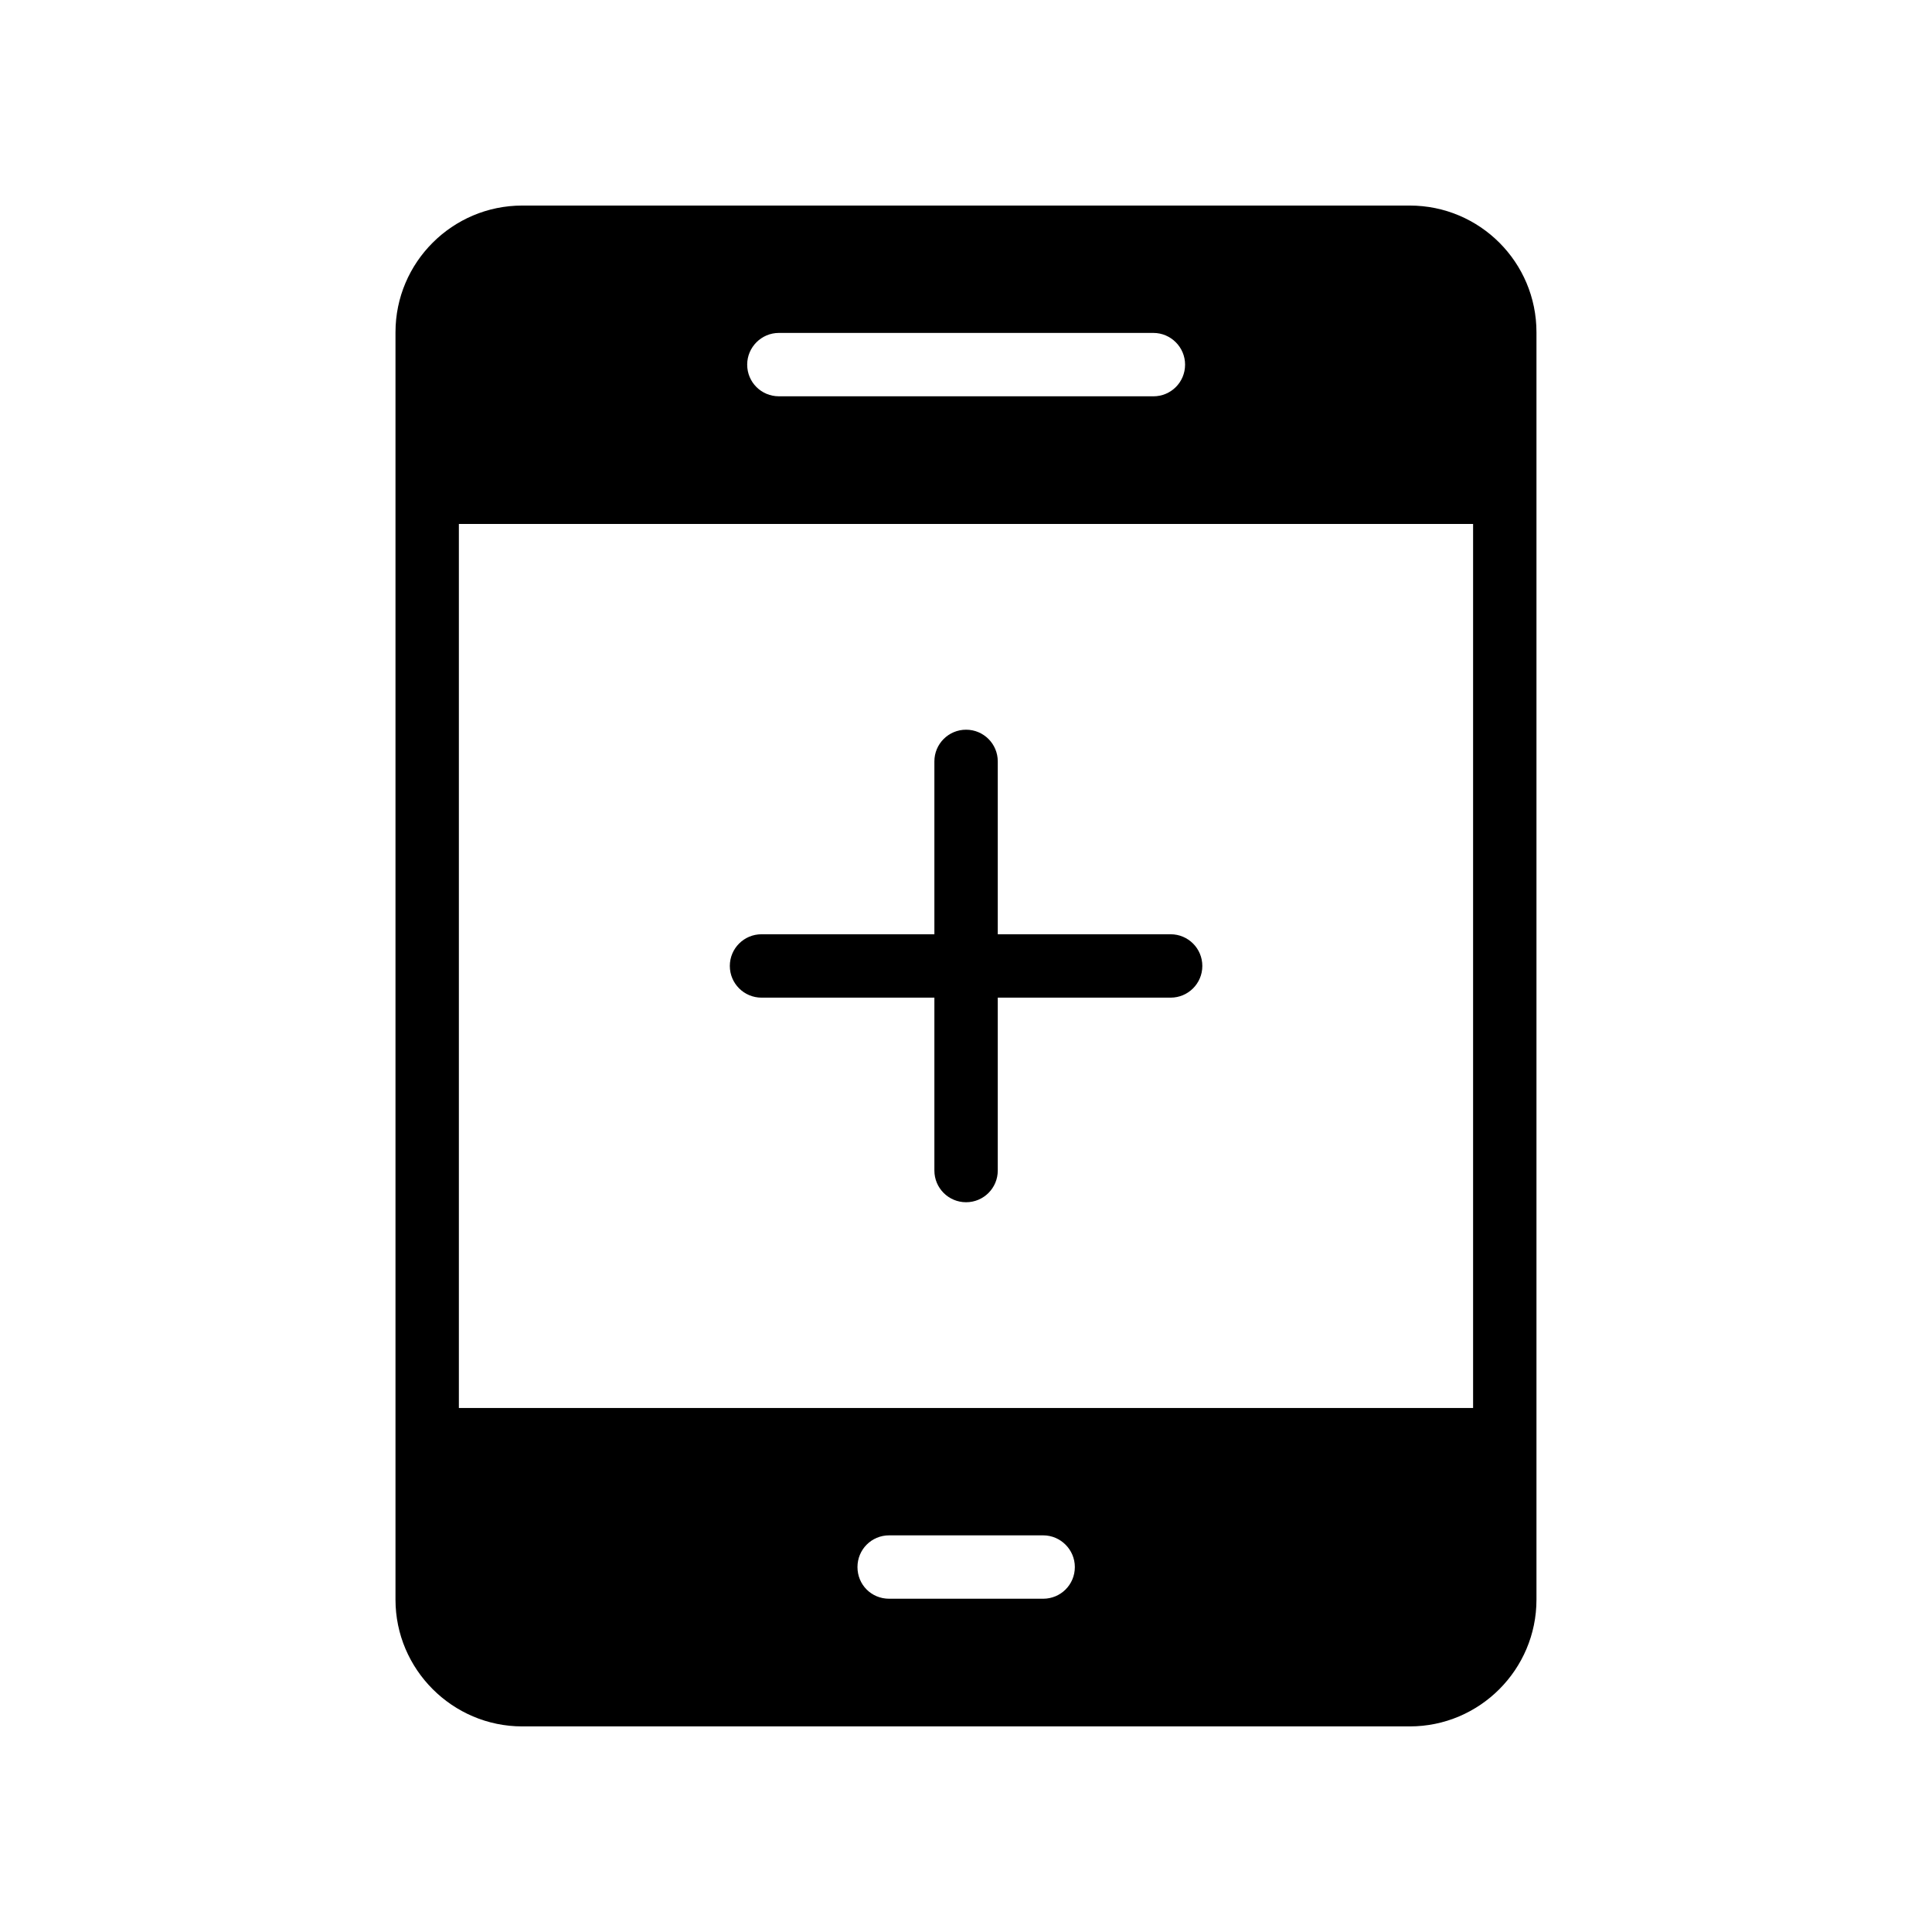 <?xml version="1.0" encoding="UTF-8"?>
<!-- Uploaded to: SVG Repo, www.svgrepo.com, Generator: SVG Repo Mixer Tools -->
<svg fill="#000000" width="800px" height="800px" version="1.1" viewBox="144 144 512 512" xmlns="http://www.w3.org/2000/svg">
 <g>
  <path d="m551.18 567.93v-335.87c0-18.559-15.031-33.586-33.586-33.586h-235.2c-18.473 0-33.586 15.031-33.586 33.586v335.87c0 18.473 15.113 33.586 33.586 33.586h235.2c18.555 0.004 33.586-15.113 33.586-33.586zm-200.77-335.7h99.25c4.617 0 8.398 3.777 8.398 8.398 0 4.703-3.777 8.398-8.398 8.398l-99.25-0.004c-4.617 0-8.398-3.695-8.398-8.398 0.004-4.617 3.781-8.395 8.398-8.395zm-84.805 284.9v-234.27h268.78v234.27zm154.84 50.551h-40.809c-4.703 0-8.398-3.695-8.398-8.398 0-4.617 3.695-8.398 8.398-8.398h40.809c4.617 0 8.398 3.777 8.398 8.398 0 4.703-3.781 8.398-8.398 8.398z"/>
  <path d="m454.23 391.59h-45.812v-45.812c0-4.641-3.754-8.398-8.398-8.398-4.641 0-8.398 3.754-8.398 8.398v45.812h-45.812c-4.637 0-8.398 3.754-8.398 8.398 0 4.641 3.758 8.398 8.398 8.398h45.812v45.82c0 4.641 3.754 8.398 8.398 8.398 4.641 0 8.398-3.754 8.398-8.398v-45.82h45.812c4.641 0 8.398-3.754 8.398-8.398 0-4.641-3.754-8.398-8.398-8.398z"/>
 </g>
</svg>